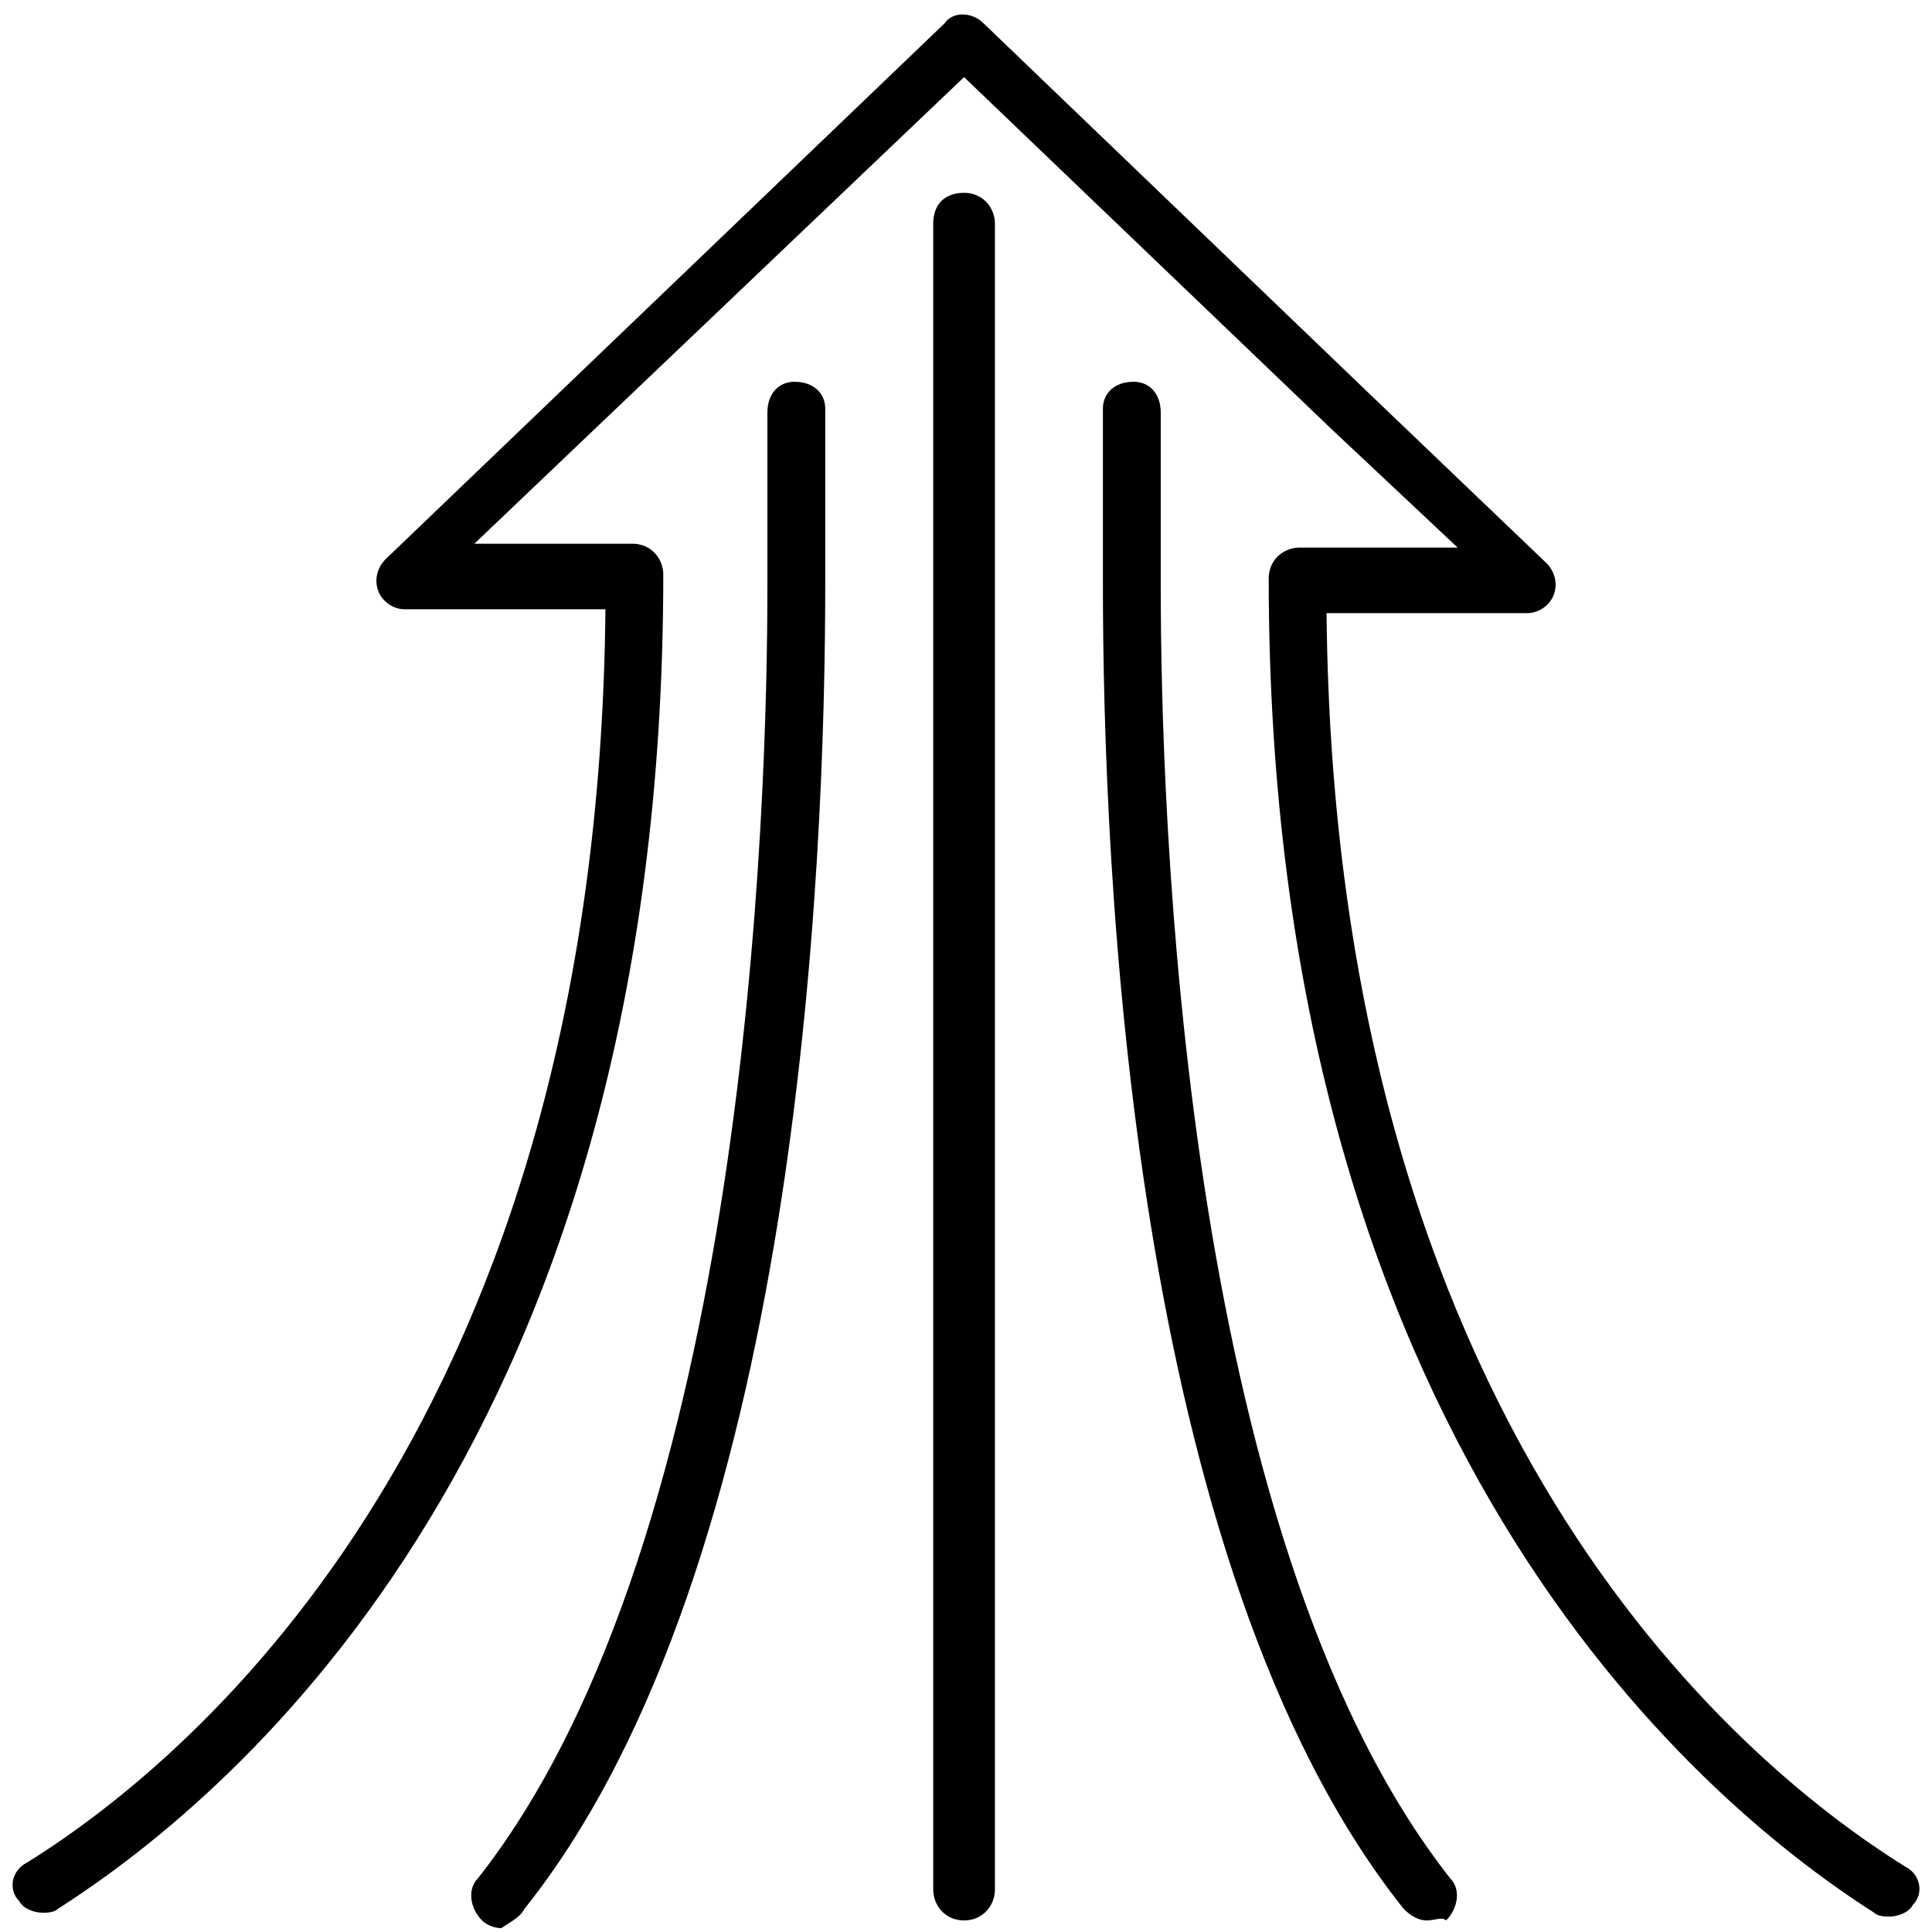 <?xml version="1.0" encoding="UTF-8"?> <svg xmlns="http://www.w3.org/2000/svg" x="0px" y="0px" width="50.1px" height="50.1px" viewBox="0 0 50.1 50.1" style="enable-background:new 0 0 50.1 50.1;" xml:space="preserve"> <path d="M37,49.8c-0.2,0-0.4-0.1-0.6-0.3c-7.1-8.9-7.8-27-7.8-34.4c0-1.1,0-2.2,0-3.3l0-1.2c0-0.4,0.3-0.7,0.8-0.7 c0,0,0,0,0,0c0.4,0,0.7,0.3,0.7,0.8l0,1.2c0,1.1,0,2.2,0,3.3c0,5.6,0.5,24.6,7.5,33.5c0.3,0.3,0.2,0.8-0.1,1.1 C37.4,49.7,37.2,49.8,37,49.8z M13.6,49.5c7.1-8.9,7.8-27,7.8-34.4c0-1.1,0-2.2,0-3.3l0-1.2c0-0.4-0.3-0.7-0.8-0.7c0,0,0,0,0,0 c-0.4,0-0.7,0.3-0.7,0.8l0,1.2c0,1.1,0,2.2,0,3.3c0,5.6-0.5,24.6-7.5,33.5c-0.3,0.3-0.2,0.8,0.1,1.1c0.1,0.1,0.3,0.2,0.5,0.2 C13.3,49.8,13.5,49.7,13.6,49.5z M25.8,49V5.8c0-0.4-0.3-0.8-0.8-0.8s-0.8,0.3-0.8,0.8V49c0,0.4,0.3,0.8,0.8,0.8S25.8,49.4,25.8,49z M49.4,48.4c-4.5-2.8-14.8-11.6-15-32.5h5.2c0.3,0,0.6-0.2,0.7-0.5c0.1-0.3,0-0.6-0.2-0.8l-4.6-4.4l-10-9.6c-0.3-0.3-0.8-0.3-1,0 L10,14.5c-0.2,0.2-0.3,0.5-0.2,0.8c0.1,0.3,0.4,0.5,0.7,0.5h5.2c-0.2,20.9-10.5,29.7-15,32.5c-0.4,0.2-0.5,0.7-0.2,1 c0.1,0.2,0.4,0.3,0.6,0.3c0.1,0,0.3,0,0.4-0.1c4.7-3,15.7-12.3,15.7-34.6c0-0.4-0.3-0.8-0.8-0.8h-4.1L25,2l9.5,9.1l3.3,3.1h-4.1 c-0.4,0-0.8,0.3-0.8,0.8c0,22.2,11,31.6,15.7,34.6c0.1,0.1,0.3,0.1,0.4,0.1c0.2,0,0.5-0.1,0.6-0.3C49.9,49.1,49.8,48.6,49.4,48.4z"></path> </svg> 